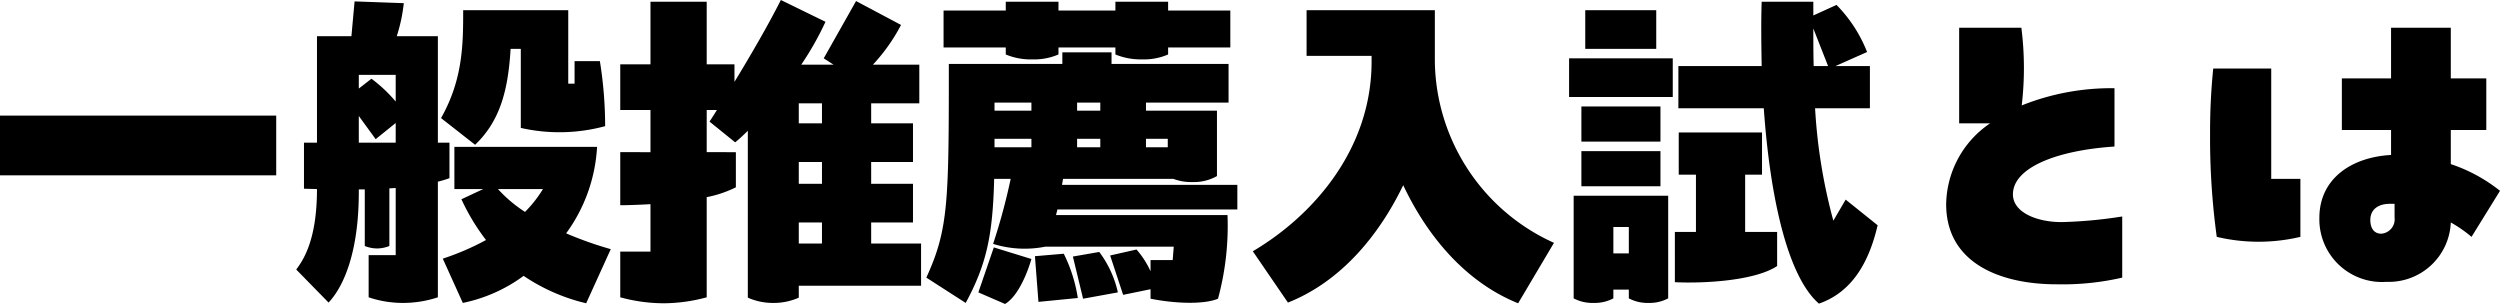 <svg xmlns="http://www.w3.org/2000/svg" width="213.42" height="25.95" viewBox="0 0 213.42 25.95">
  <g id="グループ_5546" data-name="グループ 5546" transform="translate(-546.21 -1571.508)">
    <path id="パス_3597" data-name="パス 3597" d="M26.79-14.52H3.21v5.1H26.79Zm14.79,2.31h-.99V-21.3H37.08a13.815,13.815,0,0,0,.6-2.82l-4.2-.15-.27,2.97H30.27v9.09H29.16v3.93l1.11.03c0,4.41-1.2,6.09-1.77,6.87l2.76,2.82c1.38-1.47,2.58-4.5,2.58-9.42v-.24h.51v4.83a2.844,2.844,0,0,0,1.05.21,2.844,2.844,0,0,0,1.05-.21V-8.31l.54-.03v5.73H34.68V.99a9.122,9.122,0,0,0,2.94.48A9.466,9.466,0,0,0,40.59.99V-8.88a9.54,9.54,0,0,0,.99-.3Zm2.19.18c2.13-2.04,2.82-4.65,3.03-8.19h.87v6.75a14.929,14.929,0,0,0,7.2-.15,34.937,34.937,0,0,0-.45-5.55H52.26v1.92h-.54v-6.27H42.75c0,2.82,0,5.88-1.89,9.21Zm-6.78-3.69a12.083,12.083,0,0,0-2.07-1.95l-1.08.84V-18h3.15Zm-3.15,1.23,1.44,1.98,1.71-1.38v1.68H33.84ZM55.35-3.12a31.41,31.41,0,0,1-3.81-1.35,13.76,13.76,0,0,0,2.64-7.38H42v3.6h2.46l-1.86.87A18.112,18.112,0,0,0,44.7-3.9a22.086,22.086,0,0,1-3.69,1.59l1.71,3.78A13.234,13.234,0,0,0,47.91-.84,16.18,16.18,0,0,0,53.25,1.5ZM49.56-8.25A10.421,10.421,0,0,1,48.03-6.3a11.5,11.5,0,0,1-2.31-1.95ZM81.84-3.6H77.58V-5.4h3.57V-8.7H77.58v-1.86h3.57v-3.3H77.58v-1.71h4.11v-3.3H77.73a15.469,15.469,0,0,0,2.4-3.39L76.29-24.3l-2.76,4.89.84.54H71.61a25.46,25.46,0,0,0,2.07-3.66l-3.81-1.86c-.99,1.98-2.55,4.68-3.96,6.99v-1.5H63.54v-5.34h-4.8v5.34H56.16V-15h2.58v3.6H56.16v4.53c.57,0,1.5-.03,2.58-.09v4.05H56.16V.99a14.21,14.21,0,0,0,3.69.51A14.21,14.21,0,0,0,63.54.99V-7.56a9.672,9.672,0,0,0,2.49-.84v-3H63.54V-15h.87q-.27.45-.63.99l2.19,1.77q.5-.405,1.08-.99V1.02a5.261,5.261,0,0,0,2.19.45,5.22,5.22,0,0,0,2.16-.45V0H81.84ZM73.38-13.86H71.4v-1.71h1.98Zm0,5.16H71.4v-1.86h1.98ZM71.4-5.4h1.98v1.8H71.4ZM89.07-19.74a5.475,5.475,0,0,0,2.25.42,5.287,5.287,0,0,0,2.25-.42v-.6h4.86v.6a5.681,5.681,0,0,0,2.25.42,5.2,5.2,0,0,0,2.25-.42v-.6h5.31v-3.15h-5.31v-.75h-4.5v.75H93.57v-.75h-4.5v.75H83.76v3.15h5.31ZM108.84-6.51v-2.1H93.87l.09-.51h9.42a4.252,4.252,0,0,0,1.62.27,3.966,3.966,0,0,0,2.1-.51v-5.58h-6.06v-.69h7.05v-3.3H98.1v-.99H93.9v.99H84.21c0,11.82-.03,14.1-1.92,18.24l3.36,2.16c1.8-3.33,2.31-5.82,2.43-10.59h1.41a52.365,52.365,0,0,1-1.5,5.55,9.015,9.015,0,0,0,4.44.24h10.98l-.09,1.14h-1.89v.96a7.383,7.383,0,0,0-1.2-1.86l-2.25.51L99.09.78,101.43.3v.81c2.28.45,4.62.48,5.76,0A23.749,23.749,0,0,0,108-6.03H93.36l.12-.48ZM91.26-15.63v.69H88.11v-.69Zm5.88.69H95.16v-.69h1.98Zm-9.03,2.4h3.15v.72H88.11Zm7.05.72v-.72h1.98v.72Zm7.74-.72v.72h-1.86v-.72ZM86.73.57l2.28.99c1.14-.69,1.92-2.7,2.25-3.84l-3.21-.99ZM97.05-2.88l-2.25.39.87,3.6L98.64.57A8.923,8.923,0,0,0,97.05-2.88Zm-5.49.36.3,3.9,3.36-.33a12.709,12.709,0,0,0-1.2-3.78ZM125.7-19.14v-4.38H114.75v3.9h5.55v.48c0,7.59-5.1,13.23-10.14,16.2l3,4.38C117.63-.33,120.9-4.23,123-8.58c2.07,4.38,5.34,8.28,9.81,10.08l3.06-5.16A17.239,17.239,0,0,1,125.7-19.14ZM160.77-7.35l-1.05,1.8a46.35,46.35,0,0,1-1.56-9.6h4.68v-3.6H159.9l2.7-1.2a11.962,11.962,0,0,0-2.61-4.02l-1.98.9v-1.17H153.6c-.06,1.83-.03,3.66,0,5.49h-7.11v3.6h7.29c.54,7.65,2.04,14.37,4.71,16.68,3.03-1.05,4.35-3.87,5.01-6.69ZM144.6-23.52h-6.06v3.3h6.06Zm13.41,1.56,1.26,3.21h-1.23C158.01-19.83,158.01-20.91,158.01-21.96Zm-20.85,5.85h8.85v-3.3h-8.85Zm7.8.81h-6.75v3h6.75Zm7.23,5.82h1.44v-3.6h-7.11v3.6h1.47v4.89h-1.8V-.3c2.49.12,6.84-.12,8.73-1.38V-4.59h-2.73Zm-13.98.99h6.75v-3h-6.75Zm7.41.81h-8.07V1.08a3.43,3.43,0,0,0,1.71.39,3.39,3.39,0,0,0,1.68-.39V.33h1.32v.75a3.391,3.391,0,0,0,1.68.39,3.39,3.39,0,0,0,1.68-.39Zm-4.68,4.92V-5.01h1.32v2.25Zm38.25-2.67c-2.07,0-4.14-.81-4.14-2.37,0-2.25,3.66-3.75,8.67-4.08v-4.98a20.6,20.6,0,0,0-7.92,1.47,27.236,27.236,0,0,0-.03-6.63h-5.31v8.16h2.64a8.479,8.479,0,0,0-3.75,6.9c0,5.07,4.68,6.84,9.42,6.84a22.737,22.737,0,0,0,5.61-.57V-5.91A38.574,38.574,0,0,1,179.19-5.43ZM216.63-8.1a13.58,13.58,0,0,0-4.2-2.28v-2.91h3.03V-17.7h-3.03v-4.32h-5.1v4.32h-4.2v4.41h4.2v2.13c-3.36.18-6.12,2.01-6.12,5.37a5.347,5.347,0,0,0,5.73,5.46,5.294,5.294,0,0,0,5.49-5.07,11.5,11.5,0,0,1,1.77,1.23ZM192.15-18.54a52.731,52.731,0,0,0-.27,5.52,62.293,62.293,0,0,0,.57,8.85,15.516,15.516,0,0,0,7.14,0V-9.12H197.1v-9.42ZM207.63-5.82a1.231,1.231,0,0,1-1.14,1.38c-.57,0-.93-.42-.93-1.17,0-.93.72-1.38,1.65-1.38h.42Z" transform="translate(543 1595.898)"/>
  </g>
</svg>
